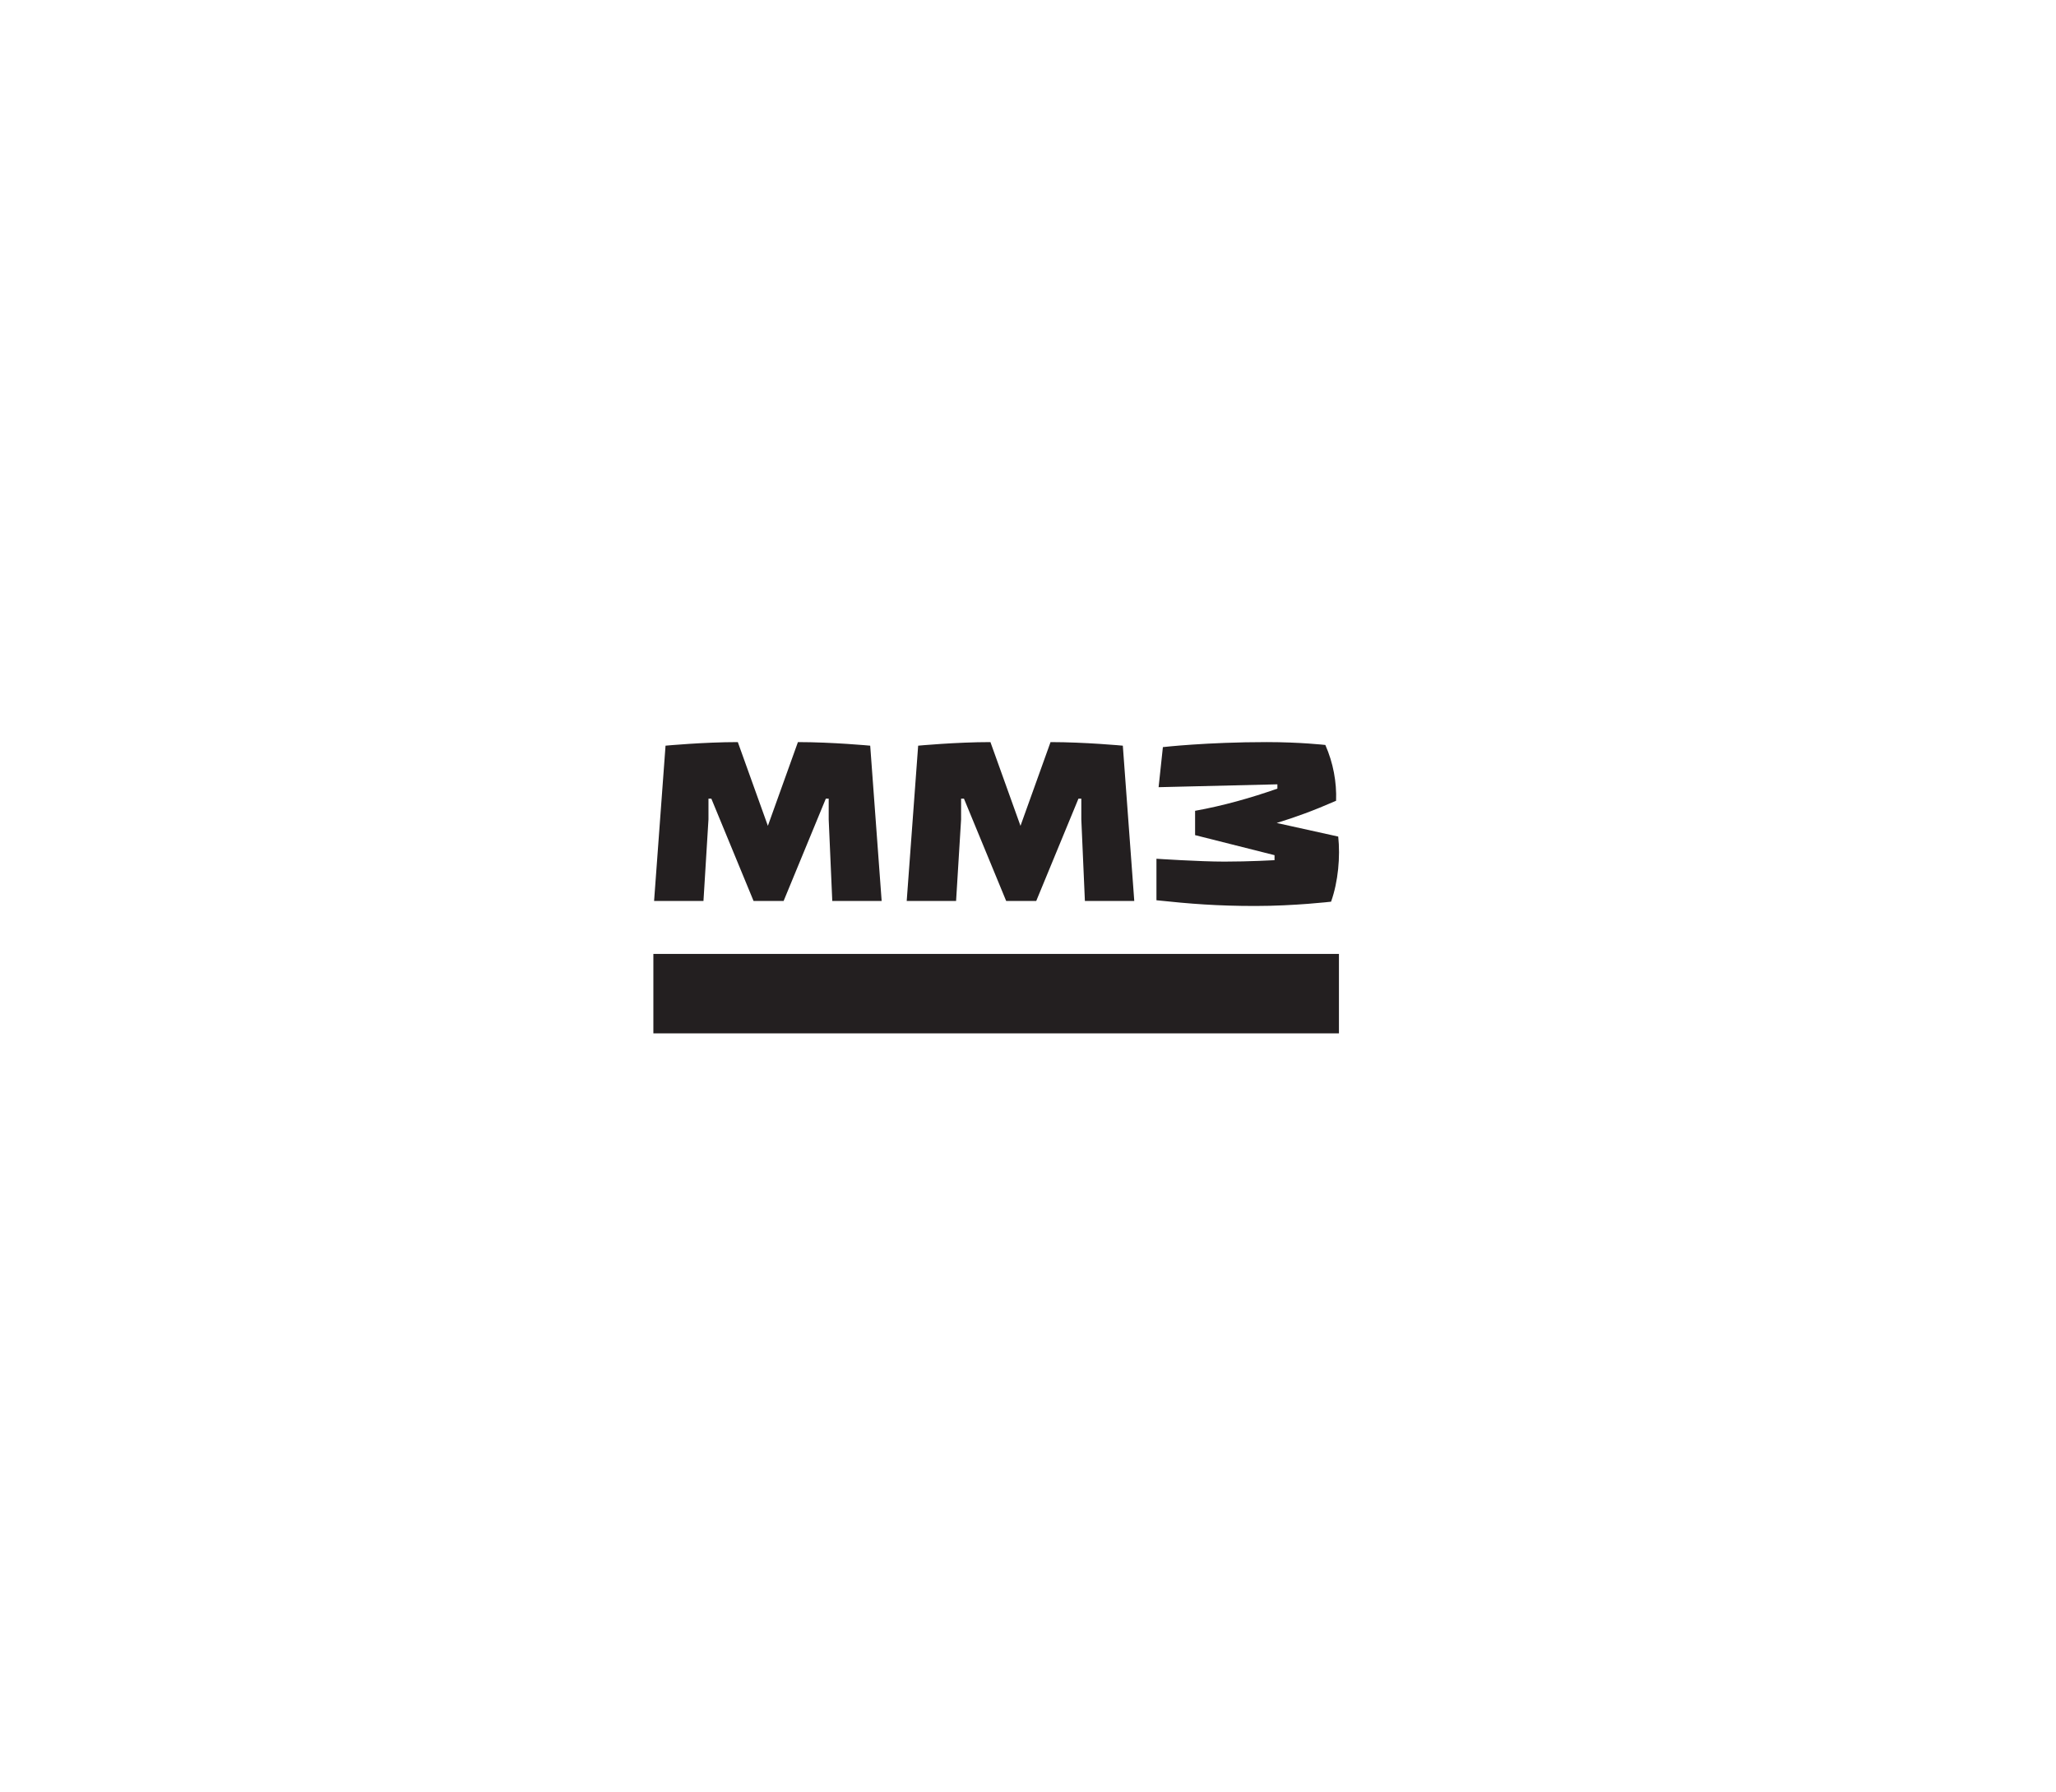 <?xml version="1.0" encoding="UTF-8"?> <!-- Generator: Adobe Illustrator 19.0.0, SVG Export Plug-In . SVG Version: 6.00 Build 0) --> <svg xmlns="http://www.w3.org/2000/svg" xmlns:xlink="http://www.w3.org/1999/xlink" id="Слой_1" x="0px" y="0px" viewBox="0 0 287.3 250.4" style="enable-background:new 0 0 287.3 250.4;" xml:space="preserve"> <style type="text/css"> .st0{fill:#231F20;} .st1{fill-rule:evenodd;clip-rule:evenodd;} </style> <g> <path d="M-129.6-136.7c-2.5-1.4-7.3-2.2-9.5-2.8c-1.6-0.4-3.1-1.1-3.2-2.4c0-0.9,1-2,3.7-1.8c4.5,0.2,8.7,3,8.7,3l4.3-4.3 c0,0-5.1-5-12.8-5c-3.2,0-6.1,0.8-8.1,2.5c-2,1.7-3.1,3.7-3.1,6.1c0,6.2,7.7,7.7,13.7,9.2c2.5,0.6,3.5,1.5,3.1,2.8 c-0.3,1-2,1.7-4.4,1.6c-5.3-0.3-9.1-4-9.1-4l-4.3,4.3c0,0,4.6,6,13.5,6.1c3,0,6.6-0.8,8.6-2.5c2.1-1.7,3.1-3.9,3.1-6.4 C-125.4-132-126-134.7-129.6-136.7z"></path> <polygon points="-203.6,-156.1 -217.2,-142.5 -203.6,-142.5 -203.6,-115.3 -190,-128.8 -190,-156.1 "></polygon> <polygon points="-217.2,-115.3 -203.6,-128.9 -217.2,-128.9 -217.2,-156.1 -230.8,-142.5 -230.8,-115.3 "></polygon> <g> <path d="M-100.1-136.6c1.4-1.2,2.2-3,2.2-5.4c0-5-3.5-7.3-8.5-7.3c-3.9,0-15.2,0-15.2,0v10.9v3.7v12.6c0,0,12.2,0,15.4,0 c5.2,0,9.1-2.6,9.1-8.1C-97.1-133.2-98.3-135.3-100.1-136.6z M-114.5-143.2c0,0,5.4,0,6.5,0c1.4,0,2.8,0.6,2.8,2.2 c0,1.7-1.4,2.3-2.8,2.3c-1.1,0-6.5,0-6.5,0V-143.2z M-107.6-128.2c-1.2,0-6.9,0-6.9,0v-4.9c0,0,5.7,0,6.9,0c1.5,0,3,0.6,3,2.4 C-104.5-128.8-106.1-128.2-107.6-128.2z"></path> </g> <g> <path d="M-159.7-139.8C-159.7-139.7-159.7-139.8-159.7-139.8C-159.7-139.8-159.7-139.8-159.7-139.8 C-159.7-139.8-159.7-139.7-159.7-139.8z"></path> <path d="M-163.4-149.3c-3.9,0-13,0-13,0v19h0l0,0v8.2h7v-8.2c2.2,0,4.9,0,5.6,0c6.6,0,11.2-3.1,11.2-9.6 C-152.6-146.2-157.2-149.3-163.4-149.3z M-164-136.3c-1.7,0-5.4,0-5.4,0v-6.8c0,0,3.7,0,5.4,0c2.1,0,4.2,0.9,4.2,3.4 C-159.7-137.3-161.8-136.3-164-136.3z"></path> </g> </g> <g> <path class="st0" d="M116.3,125.9h6.9l-1.6-21.7c0,0-5.3-0.5-10.1-0.5l-4.2,11.7l-4.2-11.7c-4.8,0-10.1,0.5-10.1,0.5l-1.6,21.7h6.9 l0.7-11.4l0-2.9h0.4l5.9,14.3h4.2l5.9-14.3h0.4l0,2.9L116.3,125.9z M151.6,125.9h6.9l-1.6-21.7c0,0-5.3-0.5-10.1-0.5l-4.2,11.7 l-4.2-11.7c-4.8,0-10.1,0.5-10.1,0.5l-1.6,21.7h6.9l0.7-11.4l0-2.9h0.4l5.9,14.3h4.2l5.9-14.3h0.4l0,2.9L151.6,125.9z M186,126 c1-2.8,1.3-6.3,1-9.1l-8.6-1.9c2.6-0.8,5.1-1.7,8.3-3.1c0.1-2.6-0.4-5.3-1.5-7.8c0,0,0,0,0,0c0,0-3.5-0.4-8.2-0.4 c-8.4,0-14.5,0.7-14.5,0.7l-0.6,5.6l16.6-0.4l0,0.6c-3.7,1.3-7.6,2.4-11.5,3.1v3.4l11.1,2.8l0,0.7c0,0-3.5,0.2-7,0.2 s-9.5-0.4-9.5-0.4v5.8c4.7,0.5,8.5,0.8,13.8,0.8C180.9,126.6,186,126,186,126 M187.1,144.4v-11.1h-47.9H91.3v11.1h47.9H187.1z"></path> </g> <g> <path class="st0" d="M421.8-153.7h-0.6v35.2h14.2c6.6,0,10.9-4,10.9-10.1c0-3.1-1-5.3-3.2-7.1c-0.8-0.7-1.7-1.2-2.6-1.5 c0.7-0.4,1.4-0.8,2-1.3c1.6-1.5,2.5-3.6,2.5-6.1c0-2.6-1-4.7-2.9-6.5c-2.4-2.2-5.1-2.6-8.8-2.6H421.8z M432.5-146.8 c0.6,0,1.7,0,2.6,0.4c1,0.4,1.6,1.5,1.6,2.9c0,0.9-0.3,1.9-0.8,2.4c-0.8,0.9-1.7,1-2.8,1h-4v-6.7H432.5z M433.4-133.3 c1,0,2.1,0.1,2.9,0.9c0.7,0.6,1.1,1.8,1.1,3.1c0,1-0.3,2-0.8,2.8c-0.9,1.2-1.8,1.4-3.2,1.4h-4.3v-8.1H433.4z"></path> <path class="st0" d="M474.7-153.7h-28v6.8c0,0,8.9,0,9.9,0v28.5h8v-28.5c1,0,8.7,0,8.7,0l2.3-6.8H474.7z"></path> <path class="st0" d="M500.5-153.8h-23.1v35.3h13.2c3,0,5.8-0.8,7.7-2.1c1.9-1.3,4.3-4,4.3-9c0-4.7-2.3-7.3-3.6-8.4 c-1.4-1.2-4.1-2.5-8.7-2.5h-5v-6.5h13.4l2.3-6.8H500.5z M489.3-133.7c1.1,0,2.2,0.3,2.8,0.7c1,0.7,1.5,1.9,1.5,3.4 c0,1.7-0.5,2.5-0.9,2.9c-0.7,0.9-1.8,1.3-3.3,1.3h-4.2v-8.4H489.3z"></path> <polygon class="st0" points="383.2,-143.2 412.4,-143.2 413.8,-147 384.6,-147 "></polygon> <polygon class="st0" points="389.5,-161.1 388.1,-157.1 417.3,-157.1 418.7,-161.1 "></polygon> <polygon class="st0" points="385.6,-150.1 414.8,-150.1 416.2,-154.1 387,-154.1 "></polygon> </g> <g> <polygon id="XMLID_1029_" points="363.1,128.4 374.9,115.2 361.7,120.5 337.1,115.2 "></polygon> <polygon id="XMLID_1028_" points="337.6,140.2 353,134 381.9,140.2 351.4,124.5 "></polygon> <g id="XMLID_947_"> <path id="XMLID_1027_" d="M360.2,110c-2.2,0.2-3.9,2.1-3.8,4.4c0.2,2.2,2.2,3.9,4.4,3.8c2.3-0.2,4-2.2,3.8-4.4 C364.4,111.5,362.4,109.8,360.2,110"></path> </g> <polygon id="XMLID_946_" points="470.9,118.7 462.5,109.1 467.3,131.5 484.9,108.9 "></polygon> <polygon id="XMLID_871_" points="461.9,114.7 456.6,132.9 465.7,132.9 "></polygon> <polygon id="XMLID_870_" points="482.6,114.7 468.7,132.9 477.4,132.9 "></polygon> <g id="XMLID_9_"> <path id="XMLID_837_" d="M379.3,127.9c0,0.7,0.1,1.2,0.5,1.5c0.4,0.3,0.9,0.4,1.6,0.4c1.6,0,1.9-1.1,2-1.4 c0.1-1.2-1.5-1.2-3.7-1.7c-1.1-0.2-4.3-0.7-4.1-4.2c0.3-4.6,4.5-5.9,8.4-5.9c3.4,0,7.5,0.7,6.9,5.1h-5.5c0.1-0.6,0-1-0.4-1.3 c-0.4-0.3-0.9-0.4-1.4-0.4c-0.8,0-1.8,0.3-1.8,1.3c-0.1,0.9,0.5,1.1,1.3,1.2c4.5,0.6,6.7,1.6,6.5,5c-0.2,3.7-3.6,6-8.5,6 c-3.5,0-7.7-0.8-7.3-5.7H379.3z"></path> <path id="XMLID_830_" d="M393.9,117h6l-0.5,1.8h0.1c1.1-1.5,2.6-2.2,4.5-2.2c4.5,0,5.6,3.8,5.5,6.6c-0.3,4.8-3,10.3-8.5,10.3 c-1.8,0-3.5-0.2-4.7-2.4l-1.9,7.2h-6.1L393.9,117z M403.1,124c0.1-1.6-0.3-2.9-2.1-2.9c-2.7,0-3.5,3.9-3.6,5.4 c0,0.6,0.1,2.6,2.1,2.6C402,129.1,403,126.1,403.1,124"></path> <path id="XMLID_723_" d="M420.8,116.6c4.7,0,7.7,2.2,7.4,7.1c-0.3,4.1-2.9,9.9-10.3,9.9c-4.4,0-7.9-2.1-7.6-7.6 C410.6,120.9,414.2,116.6,420.8,116.6 M418.4,129.1c2.4,0,3.5-3.6,3.6-5c0.1-1.9-0.3-3-2-3c-2.5,0-3.6,3.7-3.7,5.4 C416.3,127.8,416.7,129.1,418.4,129.1"></path> <path id="XMLID_706_" d="M431.6,117h6l-0.7,2.5h0.1c1.2-1.7,3.3-2.9,4.9-2.9c1,0,1.6,0.1,2.2,0.2l-1.5,5.5 c-0.7-0.3-1.6-0.4-2.3-0.4c-2.6,0-4,1.1-4.9,4.5l-1.8,6.8h-6.1L431.6,117z"></path> <path id="XMLID_474_" d="M454.2,117h3.3l-1.1,3.8h-3.3l-1.4,5.2c-0.2,0.5-0.3,1.1-0.4,1.6c0,0.5,0.2,1,1.2,1c1,0,1.5-0.1,2-0.1 l-1.2,4.5c-1.1,0.2-2.2,0.3-3.3,0.4c-1.3,0-2.7,0-3.8-0.7c-1-0.6-1.6-1.9-1.5-3.1c0.1-0.9,0.3-1.5,0.5-2.2l1.8-6.6h-2.7l1.1-3.8 h2.7l1.4-4.9h6.1L454.2,117z"></path> <path id="XMLID_358_" d="M483.6,121.9c1.2-4.3,4.6-5.3,8.6-5.3c2.9,0,7.8,0.4,7.6,4.3c-0.2,2.5-2.6,9.8-2.6,10.8 c0,0.6,0,1.1,0.2,1.4h-6c-0.1-0.5-0.2-1-0.1-1.6H491c-1.2,1.3-3.3,2-5.1,2c-2.8,0-5.1-1.2-4.9-4.3c0.3-4.3,3.5-5.4,8.1-5.8 c1.7-0.1,4.5,0.1,4.6-1.9c0.1-1.1-0.9-1.4-1.8-1.4c-1.2,0-2.1,0.4-2.6,1.7H483.6z M489,129.9c2.1,0,3-1.5,3.5-3.9 c-1,0.5-2.2,0.6-3.3,0.7c-1,0.1-2,0.6-2.1,1.8C487.1,129.7,488.1,129.9,489,129.9"></path> <path id="XMLID_356_" d="M505.3,127.9c0,0.7,0.1,1.2,0.5,1.5c0.4,0.3,0.9,0.4,1.6,0.4c1.6,0,1.9-1.1,2-1.4 c0.1-1.2-1.5-1.2-3.7-1.7c-1.1-0.2-4.3-0.7-4.1-4.2c0.3-4.6,4.5-5.9,8.4-5.9c3.4,0,7.5,0.7,6.9,5.1h-5.5c0.1-0.6,0-1-0.4-1.3 c-0.4-0.3-0.9-0.4-1.4-0.4c-0.8,0-1.8,0.3-1.8,1.3c-0.1,0.9,0.5,1.1,1.3,1.2c4.5,0.6,6.7,1.6,6.5,5c-0.2,3.7-3.6,6-8.5,6 c-3.5,0-7.7-0.8-7.3-5.7H505.3z"></path> <path id="XMLID_351_" d="M527.9,117h3.3l-1.1,3.8h-3.3l-1.4,5.2c-0.2,0.5-0.3,1.1-0.4,1.6c0,0.5,0.2,1,1.2,1c1,0,1.5-0.1,2-0.1 l-1.2,4.5c-1.1,0.2-2.2,0.3-3.3,0.4c-1.3,0-2.7,0-3.8-0.7c-1-0.6-1.6-1.9-1.5-3.1c0.1-0.9,0.3-1.5,0.5-2.2l1.8-6.6H518l1.1-3.8 h2.7l1.4-4.9h6.1L527.9,117z"></path> <path id="XMLID_26_" d="M546.6,128.5c-0.5,1.1-1.9,5.1-8.9,5.1c-5.7,0-7.8-3.2-7.6-7.1c0.5-7.4,6.3-9.8,10.3-9.8 c3.6,0,7.8,2,7.4,7.1c-0.1,0.9-0.1,1.8-0.5,2.8h-11.5c-0.1,1.7,0.4,3.1,2.3,3.1c1.3,0,2.1-0.6,2.5-1.2H546.6z M542.1,123.3 c0-0.2,0.1-0.4,0.1-0.5c0.1-1.2-0.6-2.2-2.2-2.2c-1.6,0-2.8,1-3.4,2.7H542.1z"></path> <path id="XMLID_25_" d="M551.5,117h6l-0.7,2.5h0.1c1.2-1.7,3.3-2.9,4.9-2.9c1,0,1.6,0.1,2.2,0.2l-1.5,5.5 c-0.7-0.3-1.6-0.4-2.3-0.4c-2.6,0-4,1.1-4.9,4.5l-1.8,6.8h-6.1L551.5,117z"></path> </g> </g> <g> <polygon points="-207.7,103 -212.2,103 -212.2,145.7 -207.5,145.7 -207.5,120.2 -207.6,116.3 -207.2,118 -202.5,133.2 -197.9,118 -197.4,116.3 -197.6,120.2 -197.6,145.7 -192.8,145.7 -192.8,103 -197.3,103 -202.5,119.9 -202.5,119.9 "></polygon> <path d="M-171.1,139.2c0,0.9-0.7,1.6-1.6,1.6h-1.6v-33h1.6c0.9,0,1.6,0.7,1.6,1.6V139.2z M-172.7,145.7c3.5,0,6.4-2.9,6.4-6.5 v-29.8c0-3.5-2.8-6.4-6.4-6.4h-6.3v42.7H-172.7z"></path> <path d="M-138.9,107.8c0.9,0,1.6,0.7,1.6,1.6v10.3c0,0.9-0.7,1.6-1.6,1.6h-1.5v-13.5H-138.9z M-132.5,145.7v-17.3 c0-1.9-0.9-3.6-2.4-4.6v-0.1c1.5-1,2.4-2.7,2.4-4.6v-9.6c0-3.5-2.8-6.4-6.4-6.4h-6.3v42.7h4.8v-19.5h1.5c0.9,0,1.6,0.7,1.6,1.6v18 H-132.5z"></path> <path d="M-129.5,118.6c0,1.8,0.6,3.3,1.9,4.6l5.6,5.7c0.3,0.3,0.5,0.7,0.5,1.2v9.5c0,0.9-0.7,1.6-1.6,1.6c-0.9,0-1.5-0.8-1.5-1.6 v-5.2h-4.8v5.2c0,3.6,2.8,6.5,6.3,6.5c3.5,0,6.4-2.9,6.4-6.5V130c0-1.8-0.6-3.3-1.9-4.6l-5.6-5.7c-0.3-0.3-0.4-0.7-0.4-1.2v-9.5 c0-0.9,0.7-1.6,1.5-1.6c0.9,0,1.6,0.7,1.6,1.6v5.1h4.8v-5.1c0-3.5-2.8-6.4-6.4-6.4c-3.5,0-6.3,2.9-6.3,6.4V118.6z"></path> <path d="M-183.9,145.7c0.9,0,1.7-0.8,1.7-1.7s-0.8-1.8-1.7-1.8c-1,0-1.7,0.8-1.7,1.8S-184.9,145.7-183.9,145.7 M-187.1,128.9 c0-0.5,0.4-1,1-1c0.6,0,1,0.5,1,1v2.5h3v-2.5c0-2.2-1.8-4.1-4-4.1l-1.3,1.3c-0.3-0.8-1.1-1.3-2-1.3h-0.7v20.8h3V128.9z"></path> <path d="M-152.4,106.5c0-0.5,0.4-0.9,0.8-0.9c0.5,0,0.9,0.4,0.9,0.9v13.9c0,0.4-0.4,0.9-0.9,0.9c-0.4,0-0.8-0.4-0.8-0.9V106.5z M-155,120.4c0,1.9,1.5,3.5,3.4,3.5c1.9,0,3.5-1.6,3.5-3.5v-13.9c0-1.9-1.5-3.5-3.5-3.5c-1.9,0-3.4,1.6-3.4,3.5V120.4z M-161.2,106.5c0-0.5,0.4-0.9,0.9-0.9c0.5,0,0.9,0.4,0.9,0.9v13.9c0,0.4-0.4,0.9-0.9,0.9c-0.5,0-0.9-0.4-0.9-0.9V106.5z M-163.8,120.4c0,1.9,1.5,3.5,3.4,3.5c1.9,0,3.4-1.6,3.4-3.5v-13.9c0-1.9-1.5-3.5-3.4-3.5c-1.9,0-3.4,1.6-3.4,3.5V120.4z"></path> <rect x="-190" y="103" width="8.5" height="19.3"></rect> <rect x="-163.8" y="126.3" width="15.7" height="19.3"></rect> </g> <g> <g> <polygon class="st1" points="765.5,-146.2 765.5,-134.6 759.6,-134.6 759.6,-146.2 756,-146.2 756,-119.9 759.6,-119.9 759.6,-130.6 765.5,-130.6 765.5,-119.9 769.1,-119.9 769.1,-146.2 "></polygon> <path class="st1" d="M832.8-146.2h-4.4c-2.2,0-4.7,1.5-4.7,4.7v17c0,3.2,2.5,4.7,4.7,4.7h4.4c2.2,0,4.7-1.5,4.7-4.7v-17 C837.5-144.7,835-146.2,832.8-146.2z M833.9-126.3c0,1-0.1,1.9-0.8,2.3c-0.4,0.2-1.1,0.2-1.8,0.2h-1.4c-0.7,0-1.4,0-1.8-0.2 c-0.6-0.4-0.8-1.3-0.8-2.3v-13.5c0-1,0.1-1.9,0.8-2.3c0.4-0.2,1.1-0.2,1.8-0.2h1.4c0.7,0,1.4,0,1.8,0.2c0.6,0.4,0.8,1.3,0.8,2.3 V-126.3z"></path> <path class="st1" d="M746.2-146.2h-4.4c-2.2,0-4.7,1.5-4.7,4.7v17c0,3.2,2.5,4.7,4.7,4.7h4.4c2.2,0,4.7-1.5,4.7-4.7v-17 C751-144.7,748.5-146.2,746.2-146.2z M747.3-126.3c0,1-0.1,1.9-0.8,2.3c-0.4,0.2-1.1,0.2-1.8,0.2h-1.4c-0.7,0-1.4,0-1.8-0.2 c-0.6-0.4-0.8-1.3-0.8-2.3v-13.5c0-1,0.1-1.9,0.8-2.3c0.4-0.2,1.1-0.2,1.8-0.2h1.4c0.7,0,1.4,0,1.8,0.2c0.6,0.3,0.8,1.3,0.8,2.3 V-126.3z"></path> <g> <path class="st1" d="M845.1-149.6c-0.1,0-0.1,0-0.2,0c-1.7-0.2-1.5-2.1-1.5-3.3h10.2c0,1.2,0.1,3.1-1.7,3.3l-1.8,0.1h-3.2 L845.1-149.6z"></path> <path class="st1" d="M851.4-146.2v22.4H848c-0.7,0-1.4,0-1.8-0.2c-0.6-0.4-0.8-1.3-0.8-2.3v-19.9h-3.6v21.7 c0,3.2,2.5,4.7,4.7,4.7h5.2h3.2v-2.6v-23.7H851.4z"></path> </g> <path class="st1" d="M731.9-123.8h-0.3V-143v-3.2h-3.2h-5.2c-2.2,0-4.7,1.5-4.7,4.7v17.8h-0.3c-2.3,0-3.4,1.7-3.3,3.9h20.3 C735.2-122,734.2-123.8,731.9-123.8z M722.1-139.8c0-1,0.1-1.9,0.8-2.3c0.4-0.2,1.1-0.2,1.8-0.2h3.3v18.5h-5.9V-139.8z"></path> <path class="st1" d="M783.6-126.7v0.4c0,1-0.1,1.9-0.8,2.3c-0.4,0.2-1.1,0.2-1.8,0.2h-0.7c-0.7,0-1.4,0-1.8-0.2 c-0.6-0.4-0.8-1.3-0.8-2.3v-13.5c0-1,0.1-1.9,0.8-2.3c0.4-0.2,1.1-0.2,1.8-0.2h0.7c0.7,0,1.4,0,1.8,0.2c0.6,0.4,0.8,1.3,0.8,2.3 v0.5h3.6v-2.2c0-3.2-2.5-4.7-4.7-4.7h-3.7c-2.2,0-4.7,1.5-4.7,4.7v17c0,3.2,2.5,4.7,4.7,4.7h3.7c2.2,0,4.7-1.5,4.7-4.7v-2.2H783.6 z"></path> <polygon class="st1" points="802.9,-146.2 789.7,-146.2 789.7,-142.3 794.5,-142.3 794.5,-119.8 798.1,-119.8 798.1,-142.3 802.9,-142.3 "></polygon> <path class="st1" d="M815-146.2h-8.4v26.3h3.6v-10.7h4.8c2.2,0,4.7-1.5,4.7-4.7l0-6.3C819.7-144.7,817.3-146.2,815-146.2z M816.1-136.9c0,1-0.1,1.9-0.8,2.3c-0.4,0.2-1.1,0.2-1.8,0.2h-3.3v-7.9h3.3c0.7,0,1.4,0,1.8,0.2c0.6,0.3,0.8,1.3,0.8,2.3V-136.9z"></path> </g> <g> <path d="M705.8-139.6v-1.3l-11.3-7.9l-14.8,4.1c0.3,0.2,0.6,0.5,0.9,0.7l13.9-2.3L705.8-139.6z"></path> <path d="M705.8-137.7v-1.3l-11.3-5.9l-11.7,3.1c0.2,0.3,0.4,0.6,0.6,0.8l11.1-1.3L705.8-137.7z"></path> <path d="M694.6-113.2l-8.5-0.7c-0.1,0.3-0.3,0.6-0.4,0.8l8.9,2.5l11.3-11.2v-1.3L694.6-113.2z"></path> <path d="M705.8-141.6v-1.2l-11.3-9.8l-19.3,5.8c0.3,0.1,1.3,0.4,1.5,0.5l17.8-3.8L705.8-141.6z"></path> <path d="M686.5-135.2c0.1,0.2,0.3,0.8,0.3,1l7.7-0.1l11.3,0.7v-1.3l-11.3-2L686.5-135.2z"></path> <path d="M694.6-121l-6.5,0.3c0,0.3-0.1,0.6-0.2,0.9l6.6,1.2l11.3-7.3v-1.3L694.6-121z"></path> <path d="M688.4-124.3c0,0.3,0,0.6,0,1l6.2,0.8l11.3-5.3v-1.3l-11.3,4L688.4-124.3z"></path> <polygon points="705.8,-143.6 705.8,-144.9 694.6,-156.8 673,-149.3 673,-148.5 694.6,-154.1 "></polygon> <path d="M687.6-131.6c0.1,0.3,0.1,0.6,0.2,1l6.8,0.2l11.3-1.4v-1.3l-11.3,0.1L687.6-131.6z"></path> <polygon points="705.8,-145.6 705.8,-146.2 694.6,-160.4 673,-152.1 673,-151.3 694.6,-158.1 "></polygon> <path d="M694.6-128.8l-6.4,0.8c0,0.2,0.1,0.9,0.1,1l6.3,0.6l11.3-3.3v-1.3L694.6-128.8z"></path> <path d="M705.8-119.9v-1.2l-11.3,12l-9.9-1.9c-0.2,0.3-0.7,0.7-0.9,1l10.8,3.4L705.8-119.9z"></path> <path d="M687.3-117.3c-0.1,0.3-0.2,0.6-0.3,0.9l7.5,1.7l11.3-9.1v-1.3l-11.3,7.9L687.3-117.3z"></path> <path d="M694.6-140.9l-9.6,2.3c0.2,0.3,0.3,0.6,0.5,0.9l9.2-0.6l11.3,2.7v-1.3L694.6-140.9z"></path> <path d="M675.9-113.6l1.6,2l6.3-3.7c0.1-0.1,0.3-0.7,0.3-0.8l-5.6,3.2L675.9-113.6z"></path> <path d="M670.7-123l0.5,0.9l10.2,1.8l4-1.5c0.1-0.5,0.1-1.7,0.1-1.8l-3.7,1.2L670.7-123z"></path> <path d="M665.5-144.6C665.5-144.6,665.4-144.6,665.5-144.6c-0.1,0-0.1,0-0.1,0c0,0,0,0-0.1,0c0,0,0,0-0.1,0l0,0.8l3.4-0.9 C668.6-144.6,666.6-144.7,665.5-144.6"></path> <path d="M681.7-139.3c-0.1-0.2-0.8-1.3-1-1.5l-7-1.6l-8.5,2.4l0,0.7l10.5-1.2L681.7-139.3z"></path> <path d="M685.5-126.6l-3.6,0.8l-12.9-0.4l0.5,0.9l12.4,1.6l3.7-1.1C685.5-124.9,685.5-126.2,685.5-126.6"></path> <path d="M680.3-141.3c0-0.1-0.1-0.1-0.1-0.2c-3.2-0.9-9.6-2.6-9.6-2.6l-5.3,1.4l0,0.7l7.5-1.2L680.3-141.3z"></path> <path d="M679.9-115.9l-5.7-0.9l0.8,1.6l3.9,0.8l5.2-2.5c0.1-0.3,0.5-1.3,0.5-1.4L679.9-115.9z"></path> <polygon points="682.1,-138.5 676.6,-139.4 665.2,-137.4 665.2,-136.6 678,-137.4 682.9,-136.9 "></polygon> <path d="M685.3-127.9C685.3-127.9,685.3-128,685.3-127.9C685.3-128,685.3-128,685.3-127.9c0-0.3-0.3-2.1-0.3-2.1c0,0,0,0,0,0 l-3.7,0.4l-14.1,0.4l0.5,0.8l14.1,1.2L685.3-127.9z"></path> <path d="M684.8-131c-0.1-0.8-0.3-1.5-0.5-2h-4l-14.6,1.1l0.4,0.8l15,0.5L684.8-131z"></path> <path d="M681.1-119l-8.5-0.7l0.5,0.9l7.4,1.7l4.5-2.1c0-0.1,0.1-0.4,0.1-0.4c0,0,0.2-0.9,0.2-0.9c0,0,0,0,0,0c0,0,0-0.1,0-0.1 L681.1-119z"></path> <path d="M684-134c0-0.1-0.7-1.9-0.7-1.9l-4.7-0.4l-13.4,1.7l0,0.7l14.6-0.3L684-134z"></path> <polygon points="671.3,-116.1 669,-115.1 660.1,-115.9 670.4,-112.4 672.7,-113.6 "></polygon> <polygon points="670.8,-117 669.6,-119.2 667.3,-118.4 660.1,-118.4 668.5,-116.1 "></polygon> <polygon points="669,-120.3 667.9,-122.2 665.6,-121.6 660.1,-121 666.7,-119.5 "></polygon> <polygon points="667.4,-123.2 666.2,-125.2 663.9,-124.8 660.1,-123.5 665,-122.7 "></polygon> <polygon points="663.5,-125.7 665.8,-126.1 664.8,-127.9 662.4,-127.6 662.4,-127.6 660.1,-126.1 663.4,-125.7 663.4,-125.7 663.5,-125.7 663.5,-125.7 "></polygon> <polygon points="664.2,-128.9 663.2,-130.7 660.9,-130.6 660.1,-128.7 661.9,-128.7 "></polygon> <polygon points="662.8,-131.4 661.9,-132.7 660.1,-132.7 659.6,-131.3 "></polygon> </g> </g> <path d="M-222.7,394.3c0,9.6-3.9,12.4-11.4,12.4c-7.5,0-11.4-2.8-11.4-12.4c0-9.5,3.9-12,11.4-12 C-226.6,382.3-222.7,384.8-222.7,394.3z M-228.5,394.3c0-6.4-0.9-7.1-5.6-7.1s-5.6,0.7-5.6,7.1c0,6.5,0.9,7.4,5.6,7.4 S-228.5,400.8-228.5,394.3z"></path> <path d="M-251.7,382.8h-9.4h-0.9v5.6v17.8h5.4v-17v-1.7h7.5c1.5-1,2.7-2.5,3.3-4.7H-251.7z"></path> <path d="M-89.9,382.8h-9.4h-0.9v5.6v17.8h5.4v-17v-1.7h7.5c1.5-1,2.7-2.5,3.3-4.7H-89.9z"></path> <path d="M-204.3,401.5c-0.8,0.1-1.7,0.2-2.4,0.2c-2.6,0-4.3-0.3-5.3-1.6c-0.8-1.1-1.1-2.8-1.1-5.7c0-2.5,0.3-4.1,0.8-5.1 c0.9-1.7,2.7-2,5.6-2c0.8,0,1.8,0.1,2.7,0.2c1.1-0.8,2-1.9,2.7-3.4l0.2-1c-1.4-0.4-3.5-0.7-5.4-0.8c-0.5,0-0.9,0-1.4,0 c-3,0-5.4,0.4-7.2,1.5c-1.4,0.9-2.4,2.2-3.1,4.2c-0.5,1.6-0.8,3.7-0.8,6.3c0,2.8,0.3,5.1,1,6.8c0.7,1.9,1.8,3.3,3.3,4.1 c1.7,1,4,1.4,6.7,1.4c0.4,0,0.8,0,1.3,0c1.9-0.1,4-0.4,5.5-0.7l-0.2-0.9C-201.9,403.4-202.9,402.3-204.3,401.5z"></path> <path d="M-158.8,401.5c-0.8,0.1-1.7,0.2-2.4,0.2c-2.6,0-4.3-0.3-5.3-1.6c-0.8-1.1-1.1-2.8-1.1-5.7c0-2.5,0.3-4.1,0.8-5.1 c0.9-1.7,2.7-2,5.6-2c0.8,0,1.8,0.1,2.7,0.2c1.1-0.8,2-1.9,2.7-3.4l0.2-1c-1.4-0.4-3.5-0.7-5.4-0.8c-0.5,0-0.9,0-1.4,0 c-3,0-5.4,0.4-7.2,1.5c-1.4,0.9-2.4,2.2-3.1,4.2c-0.5,1.6-0.8,3.7-0.8,6.3c0,2.8,0.3,5.1,1,6.8c0.7,1.9,1.8,3.3,3.3,4.1 c1.7,1,4,1.4,6.7,1.4c0.4,0,0.8,0,1.3,0c1.9-0.1,4-0.4,5.5-0.7l-0.2-0.9C-156.5,403.4-157.5,402.3-158.8,401.5z"></path> <path d="M-181.6,382.8h6.3c-3,7.8-8.9,24.5-12.7,30.7h-6.9c1.2-1.6,5-11.1,5-11.1l-8.3-19.6h6.5c1.7,3.1,3.8,9.2,5.3,13.1 C-184.6,392.1-182.7,386-181.6,382.8z"></path> <path d="M-110.3,382.8h6.3c-3,7.8-8.9,24.5-12.7,30.7h-6.9c1.2-1.6,5-11.1,5-11.1l-8.3-19.6h6.5c1.7,3.1,3.8,9.2,5.3,13.1 C-113.3,392.1-111.4,386-110.3,382.8z"></path> <path d="M-142.8,387.6c-0.5,5.7-1.7,12.2-4,18.6h-5.7c2.3-6.9,4.4-14.8,4.7-23.4h16.4v23.4h-5.4v-18.6H-142.8z"></path> <g> <path d="M-67.2,382.8h5.2v22c-2.2,0.8-6.2,1.5-9.3,1.5c-4.7,0-9.3-2-9.3-8.1v-15.4h5.2v15c0,3.1,1.9,4,4.4,4c0.8,0,3-0.1,3.9-0.3 V382.8z"></path> </g> <g> <path d="M84.8-129.9c0-3.6,3-6.1,7.6-6.1c4.5,0,7.6,2.4,7.6,6.1c0,3.6-3,6.1-7.6,6.1C87.9-123.8,84.8-126.3,84.8-129.9 M79.6-129.9 c0,6.2,5.3,10.5,12.8,10.5c7.6,0,12.8-4.3,12.8-10.5c0-6.1-5.3-10.4-12.8-10.4C84.8-140.4,79.6-136.1,79.6-129.9"></path> <path d="M112.5-138.3v-1.6h-5.1v19.9h5.1v-10.6c0-1.8,0.2-3.6,2.6-4.5c0.8-0.3,1.6-0.4,2.6-0.4h0.7v-4.8 C118.6-140.4,115.3-140.4,112.5-138.3"></path> <path d="M124.1-129.9c0-3.6,3-6.1,7.6-6.1c4.5,0,7.6,2.4,7.6,6.1c0,3.6-3,6.1-7.6,6.1C127.1-123.8,124.1-126.3,124.1-129.9 M139.4-147.1v8.8c-2-1.3-4.8-2.1-7.8-2.1c-7.6,0-12.8,4.3-12.8,10.4c0,6.1,5.3,10.4,12.8,10.4c3,0,5.6-0.7,7.8-1.9v1.4h5.1v-10v0 v-17.1H139.4z"></path> <path d="M179.5-129.9c0-3.6,3-6.1,7.6-6.1c4.5,0,7.6,2.4,7.6,6.1c0,3.6-3,6.1-7.6,6.1C182.5-123.9,179.5-126.3,179.5-129.9 M174.2-129.9c0,6.2,5.1,10.4,12.7,10.4c3.1,0,5.9-0.5,7.8-1.9c0,0.5,0,1.4,0,1.4h5.1v-9.8c0-6.3-5.2-10.6-12.8-10.6 C179.5-140.4,174.2-136.1,174.2-129.9"></path> <path d="M152.2-130.4c0.6-0.1,13.2-2.9,13.9-3c-1.1-1.5-3.3-2.6-6.5-2.6C155.3-135.9,152.4-133.6,152.2-130.4 M172.4-127.9 c-0.6,3.2-2.8,5.4-5.2,6.8c-2.2,1.2-4.6,1.7-7.5,1.7c-7.9,0-12.8-4.8-12.8-10.3c0-6.2,5.4-10.6,12.8-10.6 c9.8,0.1,12.7,6.1,12.9,9.9c0,0-18.8,4.1-19.1,4.1c1.3,1.6,3.4,2.4,6.1,2.4c3.2,0,5.6-1.2,6.6-2.8L172.4-127.9z"></path> <path d="M72.5-120h4.9v-24.5h-5.1v16.7l-15.4-16.7h-5c0,0.8,0,24.5,0,24.5H57l0-16.4L72.5-120"></path> <path d="M209.5-146.5c2,7.3,1,13.7-1.9,17.3c13.7-4.4,29.1-19.1,26.3-27c-1.7-4.6-13.5-5.2-30.2-1.3 C206.2-154.9,208.2-151,209.5-146.5"></path> <path d="M235.4-149.5c1.6-3.4,2-6.4,1.1-9c-0.2-0.7-0.6-1.2-1-1.7c4.6,0.7,8.7,7.5,7.5,15.3c-1,6-3.3,11.2-5.8,14.3 c-3.2-1.6-10-2-17.6-0.7c-1.7,0.3-3.1,0.6-4.6,0.9C223.7-135,232.1-142.7,235.4-149.5"></path> </g> <g> <path class="st0" d="M778.3,109.2h-6.5v17.6h3.3v-3.1v-1.2h3.2c3.2,0,5.5-2.3,5.5-5.5v-2.3C783.8,111.5,781.5,109.2,778.3,109.2 M780.6,117.1c0,1.5-1,2.4-2.4,2.4h-3.1v-2.2v-2.3v-2.6h3.1c1.5,0,2.4,1,2.4,2.4V117.1z"></path> <path class="st0" d="M793.6,112.5c-0.6-0.2-1.3-0.4-2-0.4c-1.7,0-2.7,0.8-2.7,2.2c0,1.1,0.7,1.8,2,2l2,0.3c3.1,0.5,4.5,2.1,4.5,5.1 c0,3.4-2.4,5.4-6.5,5.4c-1.3,0-2.5-0.2-3.6-0.7c-0.8-0.3-1.3-0.7-2.3-1.6l2.1-2.2c0.6,0.6,0.9,0.8,1.5,1c0.7,0.3,1.6,0.5,2.6,0.5 c1.9,0,3-0.7,3-2.2c0-1.2-0.6-1.9-2-2.1l-2-0.3c-2.9-0.4-4.4-2.1-4.4-4.9c0-3.3,2.3-5.4,6-5.4c1.1,0,2.2,0.2,3.1,0.6 c0.8,0.3,1.2,0.6,2.1,1.5l-2.1,2.2C794.4,112.8,794.1,112.7,793.6,112.5"></path> <polygon class="st0" points="809.2,126.9 802.5,116.1 802.5,126.9 799.3,126.9 799.3,109.2 802.2,109.2 808.8,120 808.8,109.2 812.1,109.2 812.1,126.9 "></polygon> <path class="st0" d="M766.1,110c-0.3-0.6-0.6-1.2-0.9-1.7c-0.6-0.8-1.3-1.6-2-2l-9.5-5.9c-1-0.6-2.3-0.9-3.6-0.9 c-1.3,0-2.6,0.3-3.6,0.9l-9.5,5.9c-1.7,1-3.1,3.3-3.5,5.4c0,0-0.1,0-0.1,0c-0.1,0-0.1,0-0.1,0c-0.4-2.1-1.8-4.4-3.5-5.4l-9.5-5.9 c-1-0.6-2.3-0.9-3.6-0.9c-1.3,0-2.6,0.3-3.6,0.9l-9.5,5.9c-0.7,0.5-1.4,1.2-2,2c-0.4,0.5-0.7,1.1-0.9,1.7c-0.4,1-0.7,2-0.7,3v12 c0,1.5,0.6,3.3,1.6,4.7c0.6,0.8,1.3,1.5,2,2l4.4,2.8v-2.4v-7.7l1.7,1.1v7.6v2.4v0l9,5.6v-19.1v0l12.2-7.6c0.7-0.4,1.6-0.6,2.6-0.6 c1,0,2,0.2,2.6,0.6L748,122v19.1l9-5.6v-5.2l1.7-1.1v5.2l4.4-2.8c0.2-0.1,0.4-0.2,0.5-0.4c1.2-1,2.3-2.7,2.8-4.3c0,0,0,0,0-0.1 c0-0.1,0-0.1,0-0.2c0.2-0.6,0.2-1.2,0.2-1.7v-12C766.7,112,766.5,111,766.1,110 M729.6,112.7l-13.1,8.2l-10.1-6.3 c-1.3-0.8-2.7-2.3-3.1-4.2c0-0.1,0-0.2,0-0.4c0-0.8,0.4-1.4,0.9-1.8c0,0,0.1-0.1,0.1-0.1l9.5-5.9c0.7-0.4,1.6-0.6,2.6-0.6 c1,0,2,0.2,2.6,0.6l9.5,5.9c1.1,0.7,2.2,2.4,2.5,3.9C730.6,112.2,730.1,112.4,729.6,112.7 M747.4,102.2c0.7-0.4,1.6-0.6,2.6-0.6 c1,0,2,0.2,2.6,0.6l9.5,5.9c0.1,0.1,0.3,0.2,0.4,0.3c0.4,0.4,0.7,0.9,0.7,1.5c-0.2,2-1.7,3.8-3.1,4.7l-1.4,0.9v6.4l-1.7,1.1v-6.4 l-7,4.4l-13.1-8.2c-0.4-0.3-1-0.5-1.5-0.6c0.3-1.5,1.4-3.2,2.5-3.9L747.4,102.2z"></path> <path class="st0" d="M748,122.1l-11.1,7c0,0,0,0,0,0c-2,1.2-5.2,1.2-7.1,0c0,0,0,0,0,0l-11.2-7v19.1l14.8,9.2l14.8-9.2V122.1 L748,122.1z M723.5,134l9.8,6.1l14.8-9.2v2.4l-14.8,9.2l-9.8-6.1V134z"></path> <path class="st0" d="M777.5,136.8c0,1.3-0.3,2.2-0.9,2.8c-0.6,0.6-1.5,0.8-2.3,0.8c-0.8,0-1.6-0.2-2.1-0.5l0.3-1.2 c0.4,0.2,1,0.5,1.7,0.5c1,0,1.7-0.5,1.7-1.9v-0.5h0c-0.3,0.6-0.9,0.9-1.7,0.9c-1.5,0-2.5-1.3-2.5-3.1c0-2.1,1.3-3.3,2.7-3.3 c0.9,0,1.4,0.5,1.7,1h0l0.1-0.8h1.3c0,0.4-0.1,0.9-0.1,1.8V136.8z M776,133.9c0-0.2,0-0.3,0-0.4c-0.2-0.6-0.6-1-1.2-1 c-0.8,0-1.5,0.8-1.5,2c0,1.1,0.5,1.9,1.4,1.9c0.6,0,1-0.4,1.2-1c0-0.2,0.1-0.4,0.1-0.6V133.9z"></path> <path class="st0" d="M781.4,133.4c0-0.8,0-1.5,0-2h1.3l0.1,1.2h0c0.3-0.9,1-1.3,1.6-1.3c0.1,0,0.2,0,0.4,0v1.5c-0.1,0-0.3,0-0.5,0 c-0.7,0-1.2,0.5-1.3,1.2c0,0.1,0,0.3,0,0.5v3.2h-1.5V133.4z"></path> <path class="st0" d="M793.5,134.5c0,2.3-1.5,3.3-3,3.3c-1.7,0-3-1.2-3-3.2c0-2.1,1.3-3.3,3.1-3.3 C792.4,131.3,793.5,132.6,793.5,134.5 M789.1,134.6c0,1.2,0.6,2.1,1.5,2.1c0.9,0,1.4-0.9,1.4-2.1c0-1-0.4-2.1-1.4-2.1 C789.5,132.4,789.1,133.5,789.1,134.6"></path> <path class="st0" d="M802.4,135.8c0,0.7,0,1.4,0,1.9h-1.3l-0.1-0.9h0c-0.3,0.4-0.8,1.1-1.9,1.1c-1.1,0-2.1-0.7-2.1-2.7v-3.7h1.5 v3.4c0,1,0.3,1.7,1.1,1.7c0.6,0,1-0.4,1.1-0.8c0.1-0.1,0.1-0.3,0.1-0.5v-3.8h1.5V135.8z"></path> <path class="st0" d="M806.3,133.5c0-0.8,0-1.5,0-2.1h1.3l0.1,1h0c0.4-0.7,1.1-1.1,2-1.1c1.4,0,2.5,1.2,2.5,3.2 c0,2.3-1.4,3.4-2.7,3.4c-0.7,0-1.4-0.3-1.7-0.8h0v3.2h-1.5V133.5z M807.8,135.1c0,0.2,0,0.3,0,0.4c0.2,0.6,0.7,1.1,1.3,1.1 c0.9,0,1.5-0.8,1.5-2.1c0-1.1-0.5-2-1.5-2c-0.6,0-1.2,0.5-1.4,1.2c0,0.1,0,0.3,0,0.4V135.1z"></path> </g> <g> <polygon class="st0" points="691.2,383 691.2,394.8 691.2,406.7 694.3,406.7 694.3,394.8 694.3,383 "></polygon> <polygon class="st0" points="746.6,383 746.6,394.8 746.6,406.7 749.7,406.7 749.7,394.8 749.7,383 "></polygon> <polygon class="st0" points="715.7,383 715.5,383 715.5,393.9 715.5,400.5 705.6,383 705.4,383 702.4,383 702.4,406.7 705.4,406.7 705.4,406.7 705.6,406.7 705.6,389.3 715.5,406.7 715.5,406.7 715.5,406.7 715.7,406.7 715.7,406.7 715.9,406.7 718.7,406.7 718.7,395.7 718.7,383 "></polygon> <path class="st0" d="M733.5,393c-3.7-1-5.6-1.9-5.6-4.1c0-2.1,1.9-3.6,4.7-3.6c2.9,0,4.7,1.3,4.9,3.6l2.9-0.8 c-0.5-3.5-3.3-5.6-7.8-5.6c-4.8,0-7.7,2.5-7.7,6.6c0,3.8,2.5,5.3,7.5,6.8l0.4,0.1c2.9,0.9,5.3,1.6,5.3,4.2c0,2.6-1.9,4.1-5.2,4.1 c-4.4,0-5.3-2.4-5.4-3.8l-2.9,0.8c0.6,3.6,3.8,5.8,8.4,5.8c7.3,0,8.1-4.8,8.1-6.9C741,396.5,738.8,394.4,733.5,393"></path> <polygon class="st0" points="704.9,373.5 691.2,373.5 691.2,376.7 704.9,376.7 718.7,376.7 718.7,373.5 "></polygon> <polygon class="st0" points="809.2,413 795.5,413 795.5,416.2 809.2,416.2 823,416.2 823,413 "></polygon> <path class="st0" d="M815.1,383h-3.3l-7.9,23.7h3.3l2.2-7h8.2l2.2,7h3.3L815.1,383z M810,397l3.4-10.9l3.4,10.9H810z"></path> <polygon class="st0" points="795.5,383 795.3,383 788.4,400.5 781.5,383 781.3,383 778.2,383 778.2,391.9 778.2,406.7 781.3,406.7 781.3,406.7 781.3,391.6 781.3,389.6 787.2,404.8 789.6,404.8 795.5,389.7 795.5,391.9 795.5,406.7 795.5,406.7 798.7,406.7 798.7,391.6 798.7,383 "></polygon> <path class="st0" d="M766.4,394.1h-1.2v2.5h4v2.3v0v0.8c-0.1,3.1-1.8,4.8-5,4.8c-3.3,0-5.2-1.8-5.2-5v-8.8c0-3.6,1.8-5.4,5.3-5.4 c2.1,0,3.5,0.6,4.5,2l2.7-0.7l0,0c-1.2-2.6-3.8-4-7.2-4c-5.3,0-8.4,3-8.4,8.1v8.8c0,5.3,3.9,7.7,7.9,7.7c2.4,0,4.4-0.8,5.6-2.3v1.9 v0h1h1.7v0v0v-8.1v0v-0.2v-1.9V395v-0.9v0v0v0L766.4,394.1L766.4,394.1z"></path> </g> <g> <polygon points="465.7,379.4 437.8,406.5 445.6,406.5 465.7,387 485.8,406.5 493.5,406.5 "></polygon> <polygon points="401.4,386 370.6,386 370.6,406.5 375.8,406.5 375.8,390.9 396.3,390.9 "></polygon> <path d="M524.7,401.7L524.7,401.7l-21.7,0c-1.1,0-2.8-0.6-2.8-2.4v-6.2c0-1.8,1.5-2.2,2.8-2.2h21.7l3.9-4.9h-27.1 c-3.7,0-6.2,2.5-6.4,6.3v0v7v1.7c0,3,2.9,5.6,6.4,5.6h27.1L524.7,401.7z"></path> <path d="M406,398.4l7.1-6.9l7.1,6.9H406z M435.2,406.5L413,385l-22.1,21.5h6.7l3.8-3.7h23.2v0l3.8,3.7H435.2z"></path> </g> </svg> 